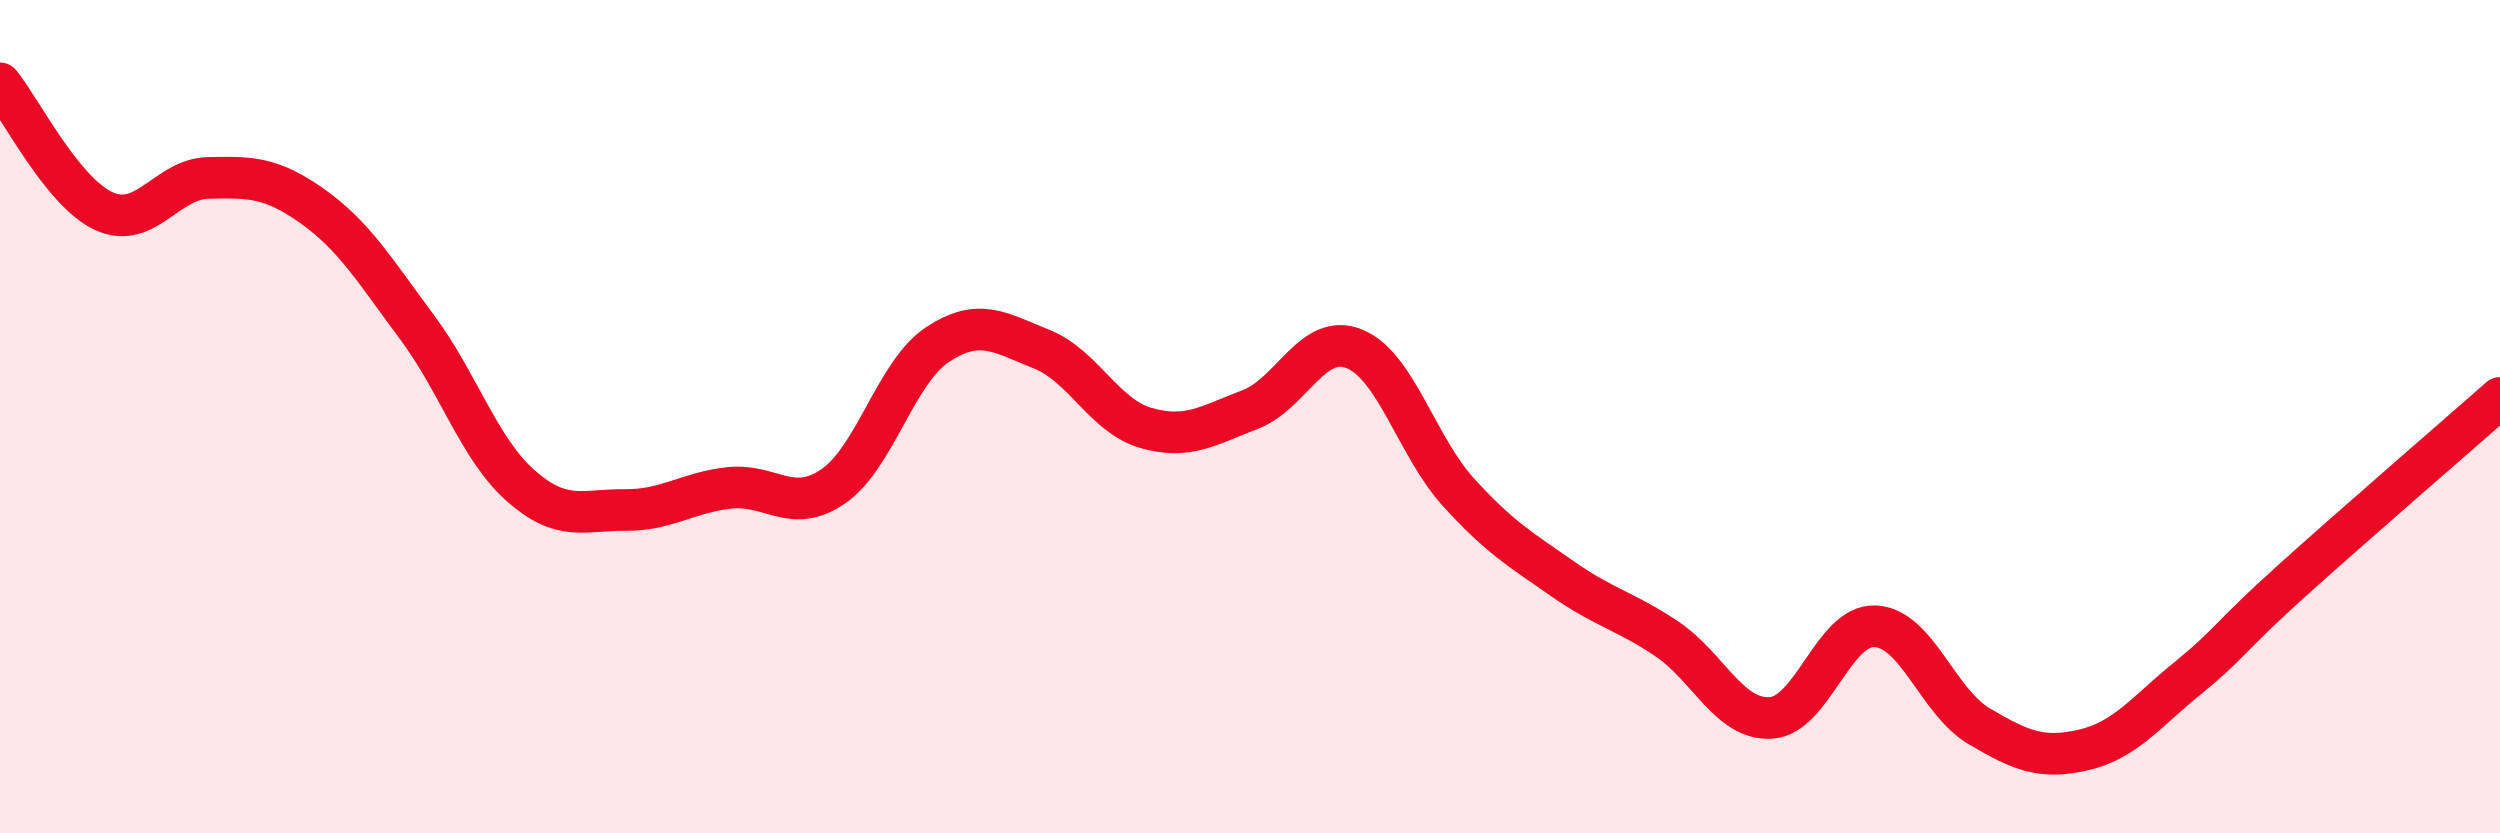 
    <svg width="60" height="20" viewBox="0 0 60 20" xmlns="http://www.w3.org/2000/svg">
      <path
        d="M 0,2 C 0.5,2.61 1.5,4.62 2.5,5.07 C 3.5,5.52 4,4.29 5,4.27 C 6,4.25 6.5,4.24 7.5,4.95 C 8.5,5.66 9,6.5 10,7.84 C 11,9.18 11.5,10.78 12.5,11.66 C 13.5,12.54 14,12.23 15,12.24 C 16,12.25 16.5,11.82 17.5,11.71 C 18.5,11.6 19,12.36 20,11.67 C 21,10.98 21.5,8.93 22.5,8.27 C 23.5,7.61 24,7.98 25,8.38 C 26,8.78 26.5,9.98 27.5,10.27 C 28.5,10.56 29,10.21 30,9.83 C 31,9.45 31.5,7.97 32.5,8.37 C 33.5,8.77 34,10.71 35,11.81 C 36,12.91 36.5,13.19 37.5,13.89 C 38.5,14.59 39,14.66 40,15.33 C 41,16 41.5,17.29 42.5,17.23 C 43.5,17.17 44,14.99 45,15.03 C 46,15.07 46.5,16.84 47.5,17.43 C 48.5,18.02 49,18.23 50,18 C 51,17.77 51.5,17.09 52.5,16.28 C 53.5,15.47 53.5,15.29 55,13.94 C 56.5,12.59 59,10.43 60,9.55L60 20L0 20Z"
        fill="#EB0A25"
        opacity="0.1"
        stroke-linecap="round"
        stroke-linejoin="round"
      />
      <path
        d="M 0,2 C 0.5,2.61 1.5,4.62 2.5,5.07 C 3.5,5.52 4,4.29 5,4.27 C 6,4.25 6.5,4.24 7.5,4.95 C 8.5,5.66 9,6.5 10,7.84 C 11,9.18 11.5,10.78 12.5,11.66 C 13.5,12.54 14,12.23 15,12.24 C 16,12.25 16.5,11.82 17.5,11.71 C 18.5,11.6 19,12.36 20,11.67 C 21,10.98 21.5,8.93 22.5,8.27 C 23.5,7.61 24,7.98 25,8.38 C 26,8.78 26.5,9.98 27.5,10.27 C 28.5,10.56 29,10.21 30,9.83 C 31,9.45 31.5,7.97 32.5,8.37 C 33.5,8.77 34,10.71 35,11.81 C 36,12.91 36.5,13.19 37.5,13.89 C 38.5,14.59 39,14.66 40,15.33 C 41,16 41.5,17.29 42.5,17.23 C 43.5,17.17 44,14.99 45,15.03 C 46,15.07 46.5,16.84 47.5,17.43 C 48.5,18.02 49,18.23 50,18 C 51,17.77 51.5,17.09 52.5,16.28 C 53.5,15.47 53.5,15.29 55,13.94 C 56.5,12.59 59,10.43 60,9.55"
        stroke="#EB0A25"
        stroke-width="1"
        fill="none"
        stroke-linecap="round"
        stroke-linejoin="round"
      />
    </svg>
  